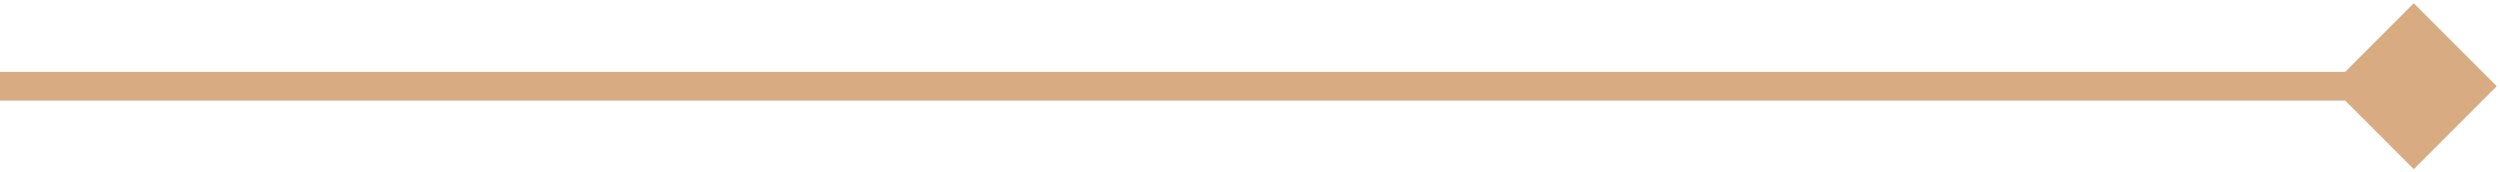 <?xml version="1.0" encoding="UTF-8"?> <svg xmlns="http://www.w3.org/2000/svg" width="87" height="6" viewBox="0 0 87 6" fill="none"><path d="M86.887 3L84 0.113L81.113 3L84 5.887L86.887 3ZM84 2.5L4.37114e-08 2.5L-4.37114e-08 3.5L84 3.5L84 2.5Z" fill="#D9AB82"></path></svg> 